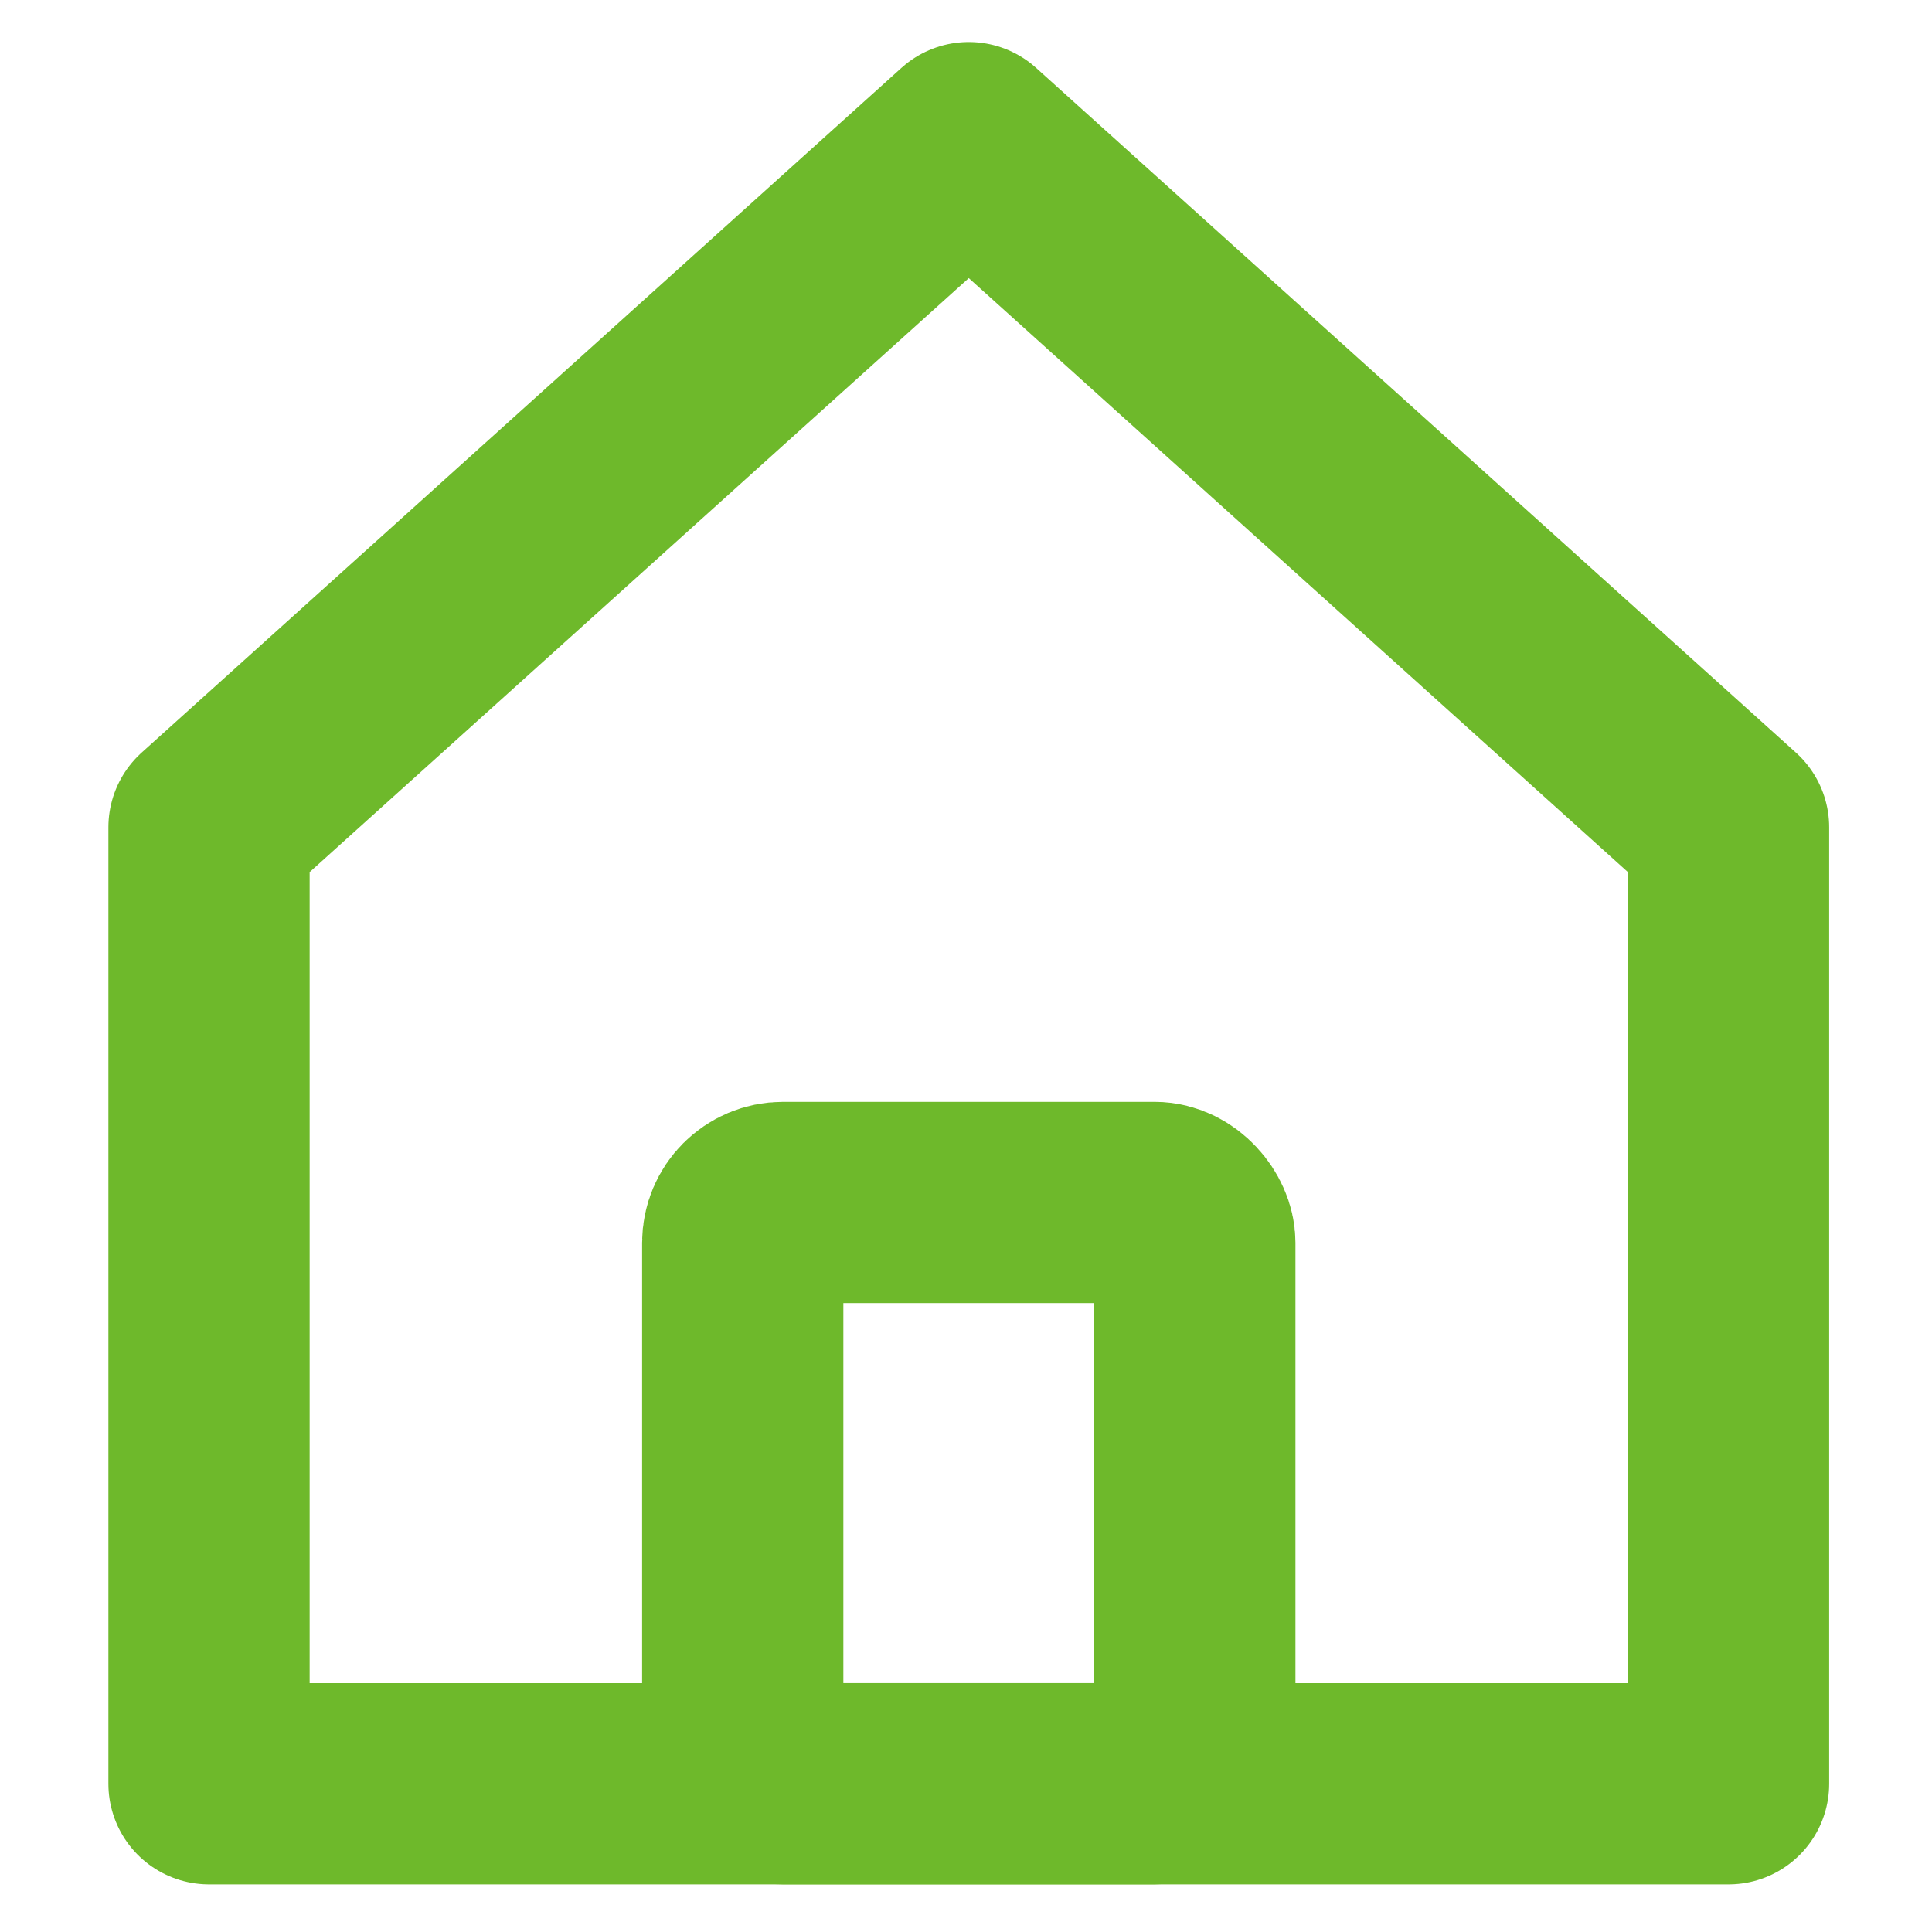 <svg xmlns="http://www.w3.org/2000/svg" width="48" height="48" viewBox="0 0 48 48"><defs><style>.a,.b,.c{fill:none;}.b,.c{stroke:#6eb92b;stroke-linejoin:round;stroke-width:5px;}.b{stroke-linecap:round;}</style></defs><g transform="translate(12968 23382.73)"><rect class="a" width="48" height="48" transform="translate(-12968 -23382.73)"/><path class="b" d="M18.876,0,37.752,17.011V40.773H0V17.011Z" transform="translate(-12962.807 -23379.186)"/><rect class="c" width="11.232" height="14.441" rx="1" transform="translate(-12949.547 -23352.855)"/></g></svg>